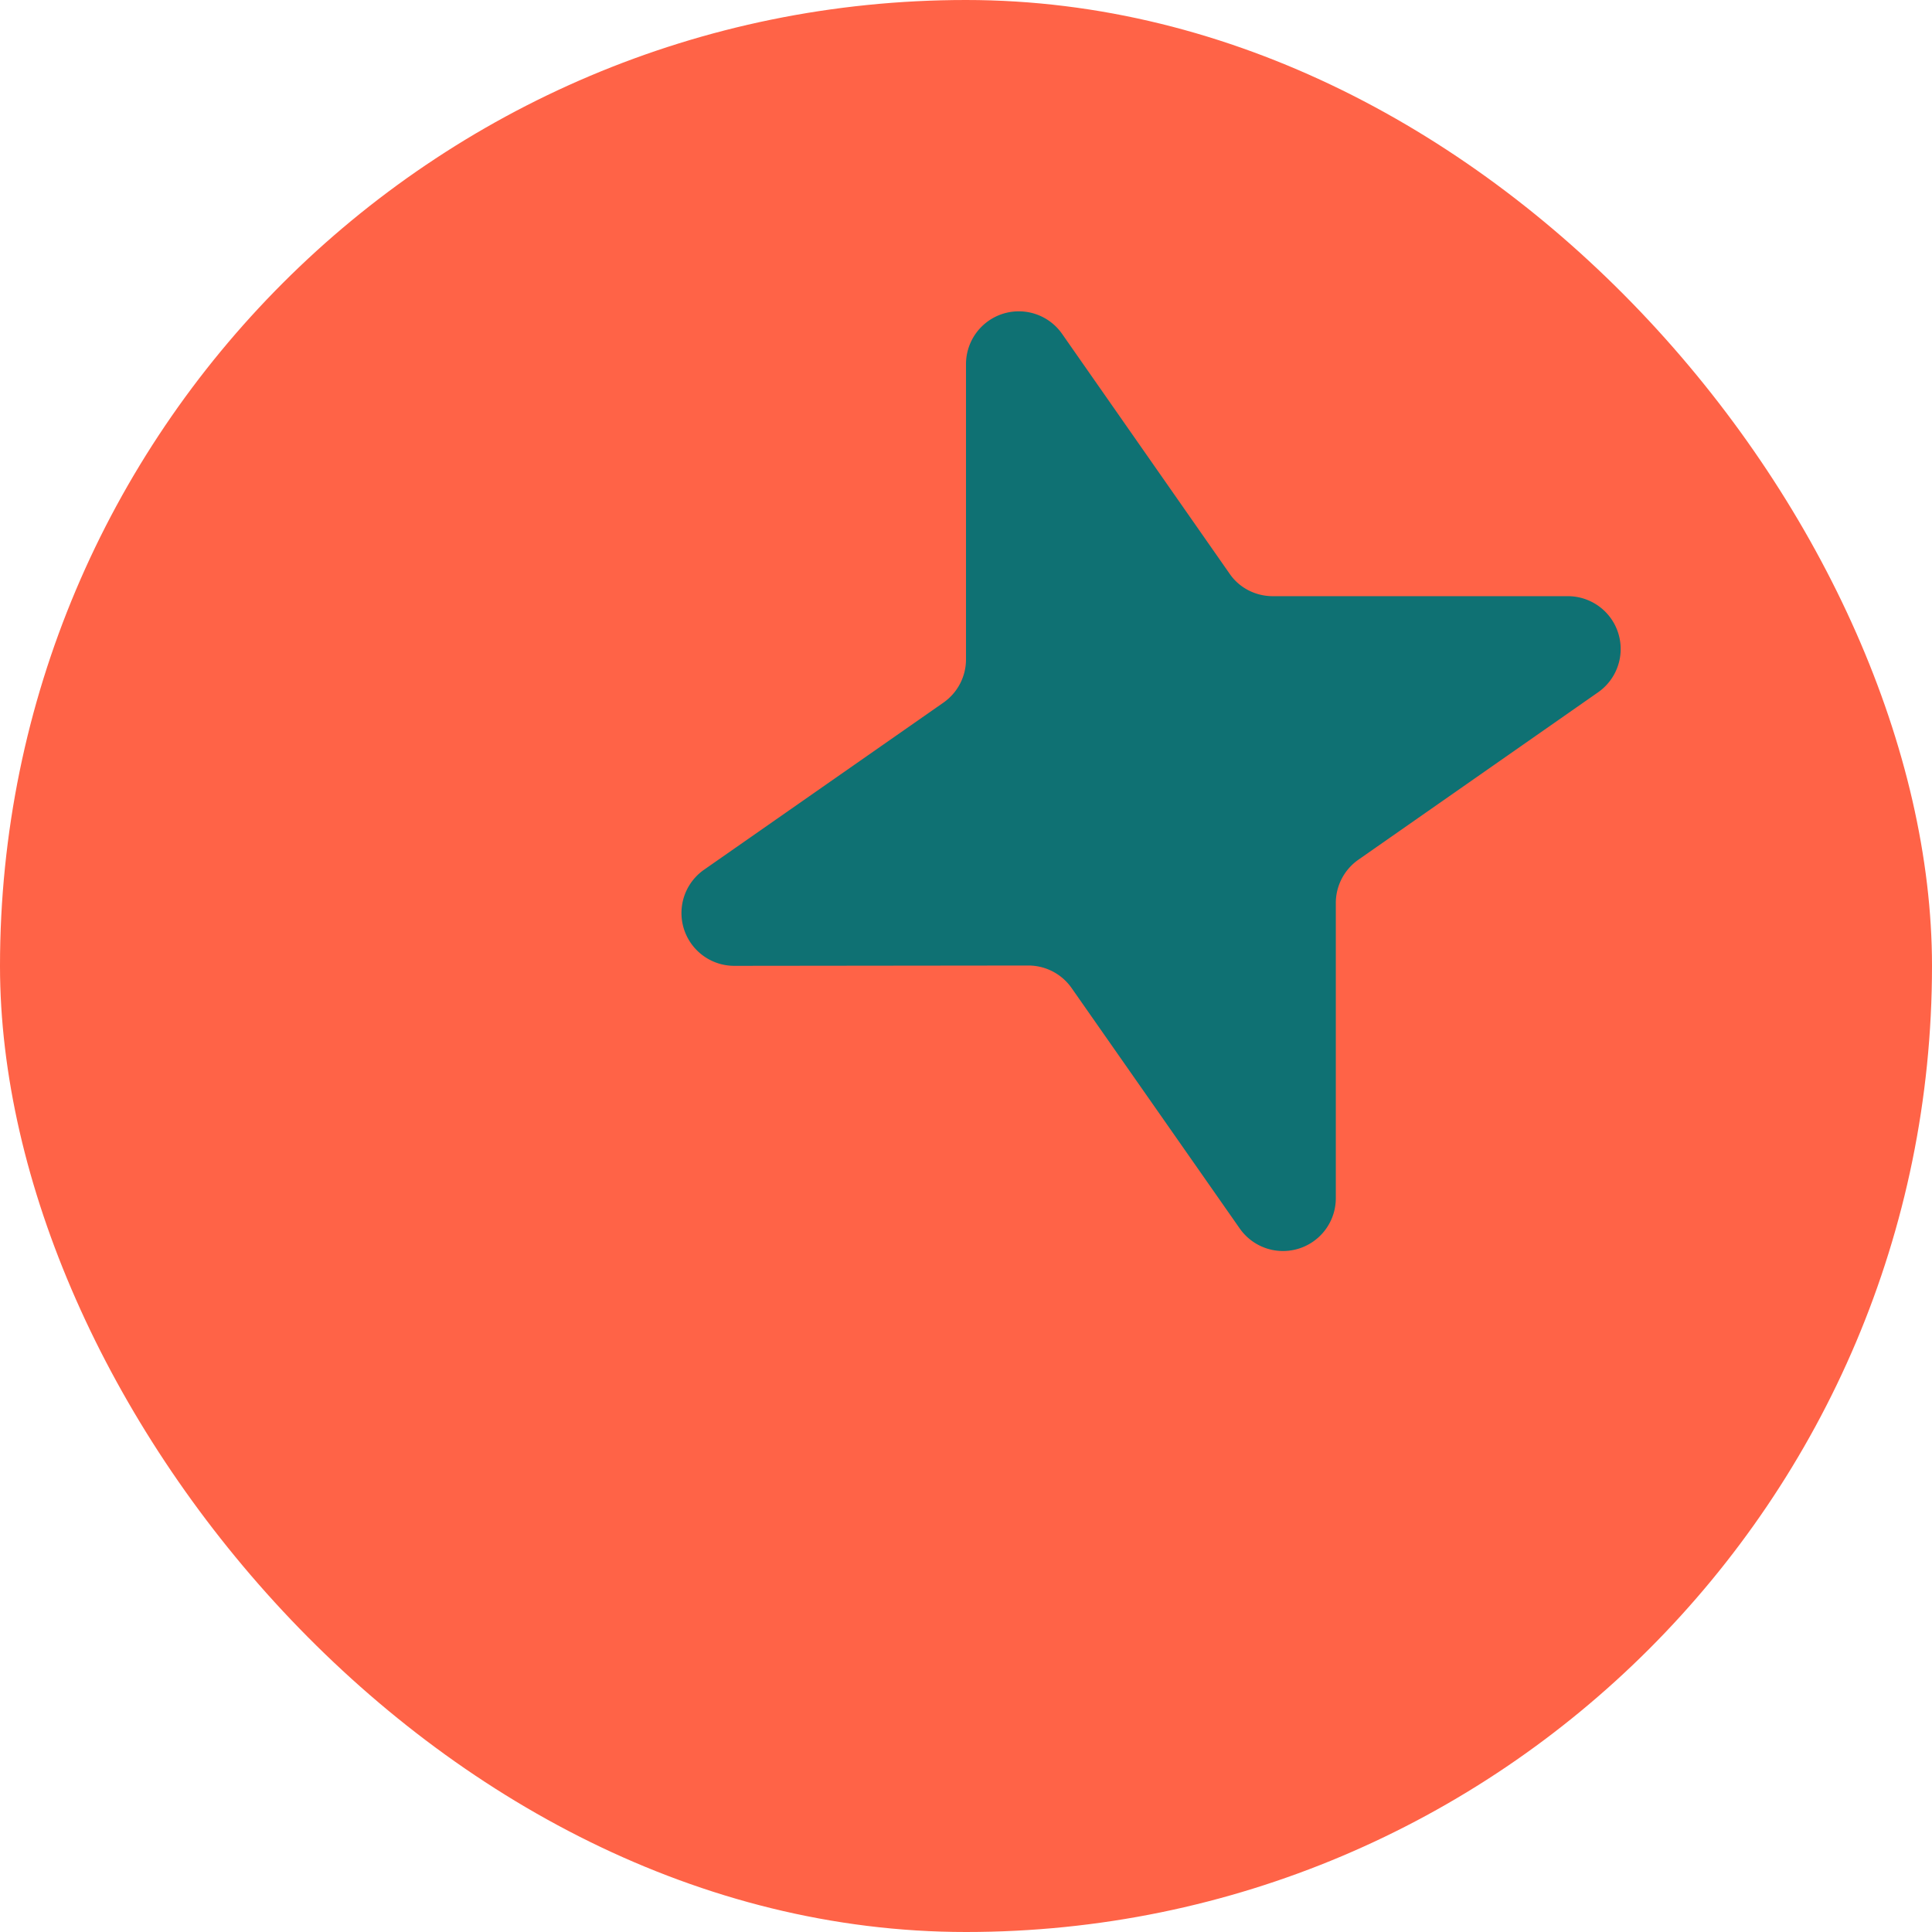 <svg xmlns="http://www.w3.org/2000/svg" viewBox="0 0 120 120"><rect width="120" height="120" fill="tomato" rx="60"/><path fill="#0F7173" d="M60 22.62a3.28 3.28 0 0 1 5.97-1.88l10.4 14.89c.6.88 1.61 1.4 2.69 1.4h18.32A3.28 3.28 0 0 1 99.26 43L84.37 53.4a3.28 3.28 0 0 0-1.4 2.69v18.33A3.28 3.28 0 0 1 77 76.3L66.56 61.37a3.28 3.28 0 0 0-2.69-1.4l-18.26.02a3.28 3.28 0 0 1-1.88-5.97L58.6 43.64a3.28 3.28 0 0 0 1.4-2.7V22.63Z"/></svg>